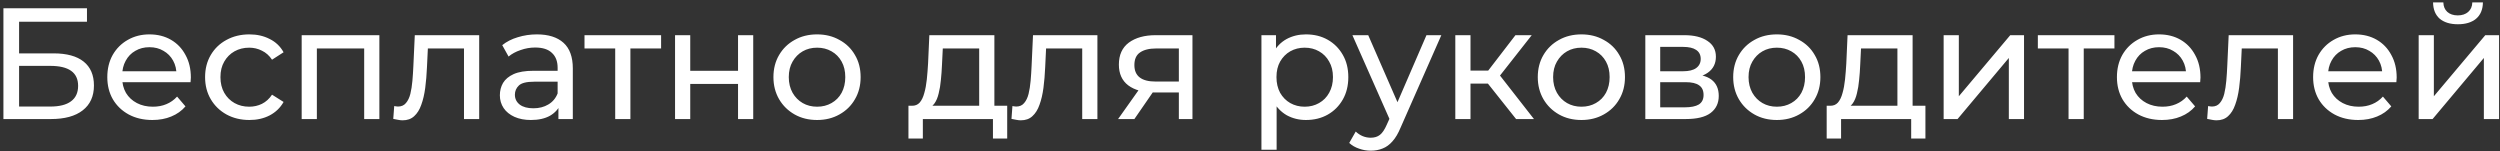 <?xml version="1.0" encoding="UTF-8"?> <svg xmlns="http://www.w3.org/2000/svg" width="546" height="33" viewBox="0 0 546 33" fill="none"><rect x="0" y="0" width="546" height="33" fill="#333333" stroke="none"/><path d="M0.747 26V1.807H18.996V4.744H4.169V11.657H11.703C14.584 11.657 16.773 12.256 18.27 13.454C19.768 14.652 20.517 16.392 20.517 18.673C20.517 21.023 19.699 22.832 18.063 24.099C16.45 25.366 14.134 26 11.116 26H0.747ZM4.169 23.27H10.978C12.982 23.27 14.491 22.889 15.505 22.129C16.542 21.369 17.061 20.24 17.061 18.742C17.061 15.839 15.033 14.387 10.978 14.387H4.169V23.27ZM33.285 26.207C31.327 26.207 29.599 25.804 28.101 24.998C26.627 24.191 25.474 23.085 24.645 21.68C23.838 20.274 23.435 18.661 23.435 16.841C23.435 15.021 23.827 13.408 24.61 12.002C25.417 10.597 26.511 9.502 27.894 8.719C29.299 7.913 30.878 7.509 32.629 7.509C34.403 7.509 35.97 7.901 37.329 8.684C38.689 9.468 39.749 10.574 40.509 12.002C41.292 13.408 41.684 15.055 41.684 16.945C41.684 17.083 41.673 17.244 41.65 17.429C41.65 17.613 41.638 17.786 41.615 17.947H26.027V15.562H39.887L38.539 16.392C38.562 15.217 38.32 14.168 37.813 13.247C37.306 12.325 36.603 11.611 35.705 11.104C34.829 10.574 33.804 10.309 32.629 10.309C31.477 10.309 30.451 10.574 29.553 11.104C28.654 11.611 27.951 12.336 27.445 13.281C26.938 14.203 26.684 15.263 26.684 16.461V17.014C26.684 18.235 26.961 19.329 27.514 20.297C28.09 21.242 28.885 21.979 29.898 22.509C30.912 23.039 32.076 23.304 33.389 23.304C34.472 23.304 35.451 23.12 36.327 22.751C37.226 22.383 38.009 21.829 38.677 21.092L40.509 23.235C39.679 24.203 38.643 24.94 37.398 25.447C36.177 25.954 34.806 26.207 33.285 26.207ZM54.47 26.207C52.603 26.207 50.933 25.804 49.458 24.998C48.007 24.191 46.866 23.085 46.036 21.68C45.207 20.274 44.792 18.661 44.792 16.841C44.792 15.021 45.207 13.408 46.036 12.002C46.866 10.597 48.007 9.502 49.458 8.719C50.933 7.913 52.603 7.509 54.47 7.509C56.129 7.509 57.603 7.843 58.894 8.512C60.207 9.157 61.221 10.124 61.935 11.415L59.412 13.039C58.813 12.141 58.076 11.484 57.2 11.069C56.347 10.631 55.426 10.412 54.435 10.412C53.237 10.412 52.166 10.678 51.221 11.207C50.276 11.737 49.527 12.486 48.974 13.454C48.421 14.399 48.145 15.528 48.145 16.841C48.145 18.154 48.421 19.295 48.974 20.263C49.527 21.23 50.276 21.979 51.221 22.509C52.166 23.039 53.237 23.304 54.435 23.304C55.426 23.304 56.347 23.097 57.2 22.682C58.076 22.244 58.813 21.576 59.412 20.677L61.935 22.267C61.221 23.535 60.207 24.514 58.894 25.205C57.603 25.873 56.129 26.207 54.47 26.207ZM65.885 26V7.682H82.855V26H79.537V9.756L80.332 10.585H68.408L69.203 9.756V26H65.885ZM85.888 25.965L86.096 23.166C86.257 23.189 86.407 23.212 86.545 23.235C86.683 23.258 86.81 23.27 86.925 23.27C87.662 23.27 88.238 23.016 88.653 22.509C89.091 22.002 89.413 21.334 89.621 20.505C89.828 19.652 89.978 18.696 90.07 17.636C90.162 16.576 90.231 15.516 90.278 14.456L90.589 7.682H104.655V26H101.337V9.618L102.132 10.585H92.731L93.492 9.583L93.25 14.664C93.181 16.276 93.054 17.786 92.87 19.191C92.685 20.597 92.397 21.829 92.006 22.889C91.637 23.949 91.119 24.779 90.45 25.378C89.805 25.977 88.964 26.276 87.927 26.276C87.628 26.276 87.305 26.242 86.96 26.173C86.637 26.127 86.28 26.058 85.888 25.965ZM121.958 26V22.129L121.785 21.403V14.802C121.785 13.396 121.37 12.313 120.541 11.553C119.735 10.77 118.513 10.378 116.877 10.378C115.794 10.378 114.735 10.562 113.698 10.931C112.661 11.277 111.785 11.749 111.071 12.348L109.688 9.86C110.633 9.099 111.762 8.523 113.076 8.131C114.412 7.717 115.806 7.509 117.258 7.509C119.769 7.509 121.705 8.12 123.064 9.341C124.423 10.562 125.103 12.429 125.103 14.94V26H121.958ZM115.944 26.207C114.585 26.207 113.387 25.977 112.35 25.516C111.336 25.055 110.553 24.422 110 23.615C109.447 22.786 109.17 21.852 109.17 20.816C109.17 19.825 109.4 18.926 109.861 18.12C110.345 17.313 111.117 16.668 112.177 16.184C113.26 15.7 114.712 15.459 116.532 15.459H122.338V17.843H116.67C115.011 17.843 113.894 18.12 113.318 18.673C112.741 19.226 112.453 19.894 112.453 20.677C112.453 21.576 112.811 22.302 113.525 22.855C114.239 23.385 115.23 23.65 116.497 23.65C117.741 23.65 118.824 23.373 119.746 22.82C120.691 22.267 121.37 21.461 121.785 20.401L122.442 22.682C122.004 23.765 121.232 24.629 120.126 25.274C119.02 25.896 117.626 26.207 115.944 26.207ZM134.361 26V9.721L135.191 10.585H127.656V7.682H144.384V10.585H136.884L137.679 9.721V26H134.361ZM147.431 26V7.682H150.749V15.459H161.187V7.682H164.505V26H161.187V18.327H150.749V26H147.431ZM178.457 26.207C176.613 26.207 174.977 25.804 173.549 24.998C172.12 24.191 170.991 23.085 170.162 21.68C169.332 20.251 168.917 18.638 168.917 16.841C168.917 15.021 169.332 13.408 170.162 12.002C170.991 10.597 172.12 9.502 173.549 8.719C174.977 7.913 176.613 7.509 178.457 7.509C180.277 7.509 181.901 7.913 183.33 8.719C184.781 9.502 185.91 10.597 186.717 12.002C187.546 13.385 187.961 14.998 187.961 16.841C187.961 18.661 187.546 20.274 186.717 21.68C185.91 23.085 184.781 24.191 183.33 24.998C181.901 25.804 180.277 26.207 178.457 26.207ZM178.457 23.304C179.632 23.304 180.68 23.039 181.602 22.509C182.546 21.979 183.284 21.23 183.814 20.263C184.344 19.272 184.609 18.131 184.609 16.841C184.609 15.528 184.344 14.399 183.814 13.454C183.284 12.486 182.546 11.737 181.602 11.207C180.68 10.678 179.632 10.412 178.457 10.412C177.281 10.412 176.233 10.678 175.311 11.207C174.39 11.737 173.652 12.486 173.099 13.454C172.546 14.399 172.27 15.528 172.27 16.841C172.27 18.131 172.546 19.272 173.099 20.263C173.652 21.23 174.39 21.979 175.311 22.509C176.233 23.039 177.281 23.304 178.457 23.304ZM213.854 24.445V10.585H205.905L205.732 14.111C205.686 15.263 205.605 16.38 205.49 17.463C205.398 18.523 205.237 19.502 205.006 20.401C204.799 21.3 204.488 22.037 204.073 22.613C203.658 23.189 203.105 23.546 202.414 23.684L199.131 23.097C199.845 23.12 200.421 22.889 200.859 22.405C201.297 21.899 201.631 21.207 201.861 20.332C202.115 19.456 202.299 18.465 202.414 17.36C202.529 16.23 202.622 15.067 202.691 13.869L202.967 7.682H217.172V24.445H213.854ZM198.405 30.251V23.097H219.972V30.251H216.861V26H201.55V30.251H198.405ZM220.907 25.965L221.114 23.166C221.276 23.189 221.426 23.212 221.564 23.235C221.702 23.258 221.829 23.27 221.944 23.27C222.681 23.27 223.257 23.016 223.672 22.509C224.11 22.002 224.432 21.334 224.64 20.505C224.847 19.652 224.997 18.696 225.089 17.636C225.181 16.576 225.25 15.516 225.297 14.456L225.608 7.682H239.674V26H236.356V9.618L237.151 10.585H227.75L228.511 9.583L228.269 14.664C228.2 16.276 228.073 17.786 227.889 19.191C227.704 20.597 227.416 21.829 227.025 22.889C226.656 23.949 226.138 24.779 225.469 25.378C224.824 25.977 223.983 26.276 222.946 26.276C222.647 26.276 222.324 26.242 221.979 26.173C221.656 26.127 221.299 26.058 220.907 25.965ZM257.461 26V19.572L257.979 20.194H252.138C249.696 20.194 247.783 19.675 246.401 18.638C245.042 17.601 244.362 16.092 244.362 14.111C244.362 11.991 245.088 10.389 246.539 9.307C248.014 8.224 249.972 7.682 252.415 7.682H260.433V26H257.461ZM244.189 26L249.166 18.984H252.588L247.749 26H244.189ZM257.461 18.535V9.652L257.979 10.585H252.518C250.998 10.585 249.823 10.873 248.993 11.449C248.164 12.002 247.749 12.924 247.749 14.214C247.749 16.611 249.293 17.809 252.38 17.809H257.979L257.461 18.535ZM285.209 26.207C283.689 26.207 282.295 25.862 281.027 25.171C279.783 24.456 278.781 23.408 278.02 22.025C277.283 20.643 276.914 18.915 276.914 16.841C276.914 14.767 277.272 13.039 277.986 11.657C278.723 10.274 279.714 9.237 280.958 8.546C282.225 7.855 283.643 7.509 285.209 7.509C287.007 7.509 288.596 7.901 289.979 8.684C291.361 9.468 292.456 10.562 293.262 11.968C294.069 13.35 294.472 14.975 294.472 16.841C294.472 18.707 294.069 20.343 293.262 21.749C292.456 23.154 291.361 24.249 289.979 25.032C288.596 25.816 287.007 26.207 285.209 26.207ZM275.497 32.705V7.682H278.677V12.624L278.47 16.876L278.815 21.127V32.705H275.497ZM284.933 23.304C286.108 23.304 287.156 23.039 288.078 22.509C289.023 21.979 289.76 21.23 290.29 20.263C290.843 19.272 291.119 18.131 291.119 16.841C291.119 15.528 290.843 14.399 290.29 13.454C289.76 12.486 289.023 11.737 288.078 11.207C287.156 10.678 286.108 10.412 284.933 10.412C283.781 10.412 282.732 10.678 281.788 11.207C280.866 11.737 280.129 12.486 279.576 13.454C279.046 14.399 278.781 15.528 278.781 16.841C278.781 18.131 279.046 19.272 279.576 20.263C280.129 21.23 280.866 21.979 281.788 22.509C282.732 23.039 283.781 23.304 284.933 23.304ZM299.374 32.912C298.498 32.912 297.646 32.763 296.816 32.463C295.987 32.187 295.272 31.772 294.673 31.219L296.09 28.73C296.551 29.168 297.058 29.502 297.611 29.733C298.164 29.963 298.752 30.078 299.374 30.078C300.18 30.078 300.849 29.871 301.378 29.456C301.908 29.041 302.404 28.304 302.865 27.244L304.005 24.721L304.351 24.306L311.54 7.682H314.789L305.906 27.832C305.376 29.122 304.777 30.136 304.109 30.873C303.464 31.611 302.749 32.129 301.966 32.428C301.183 32.751 300.319 32.912 299.374 32.912ZM303.729 26.588L295.365 7.682H298.821L305.941 23.995L303.729 26.588ZM331.112 26L324.027 17.083L326.757 15.424L335.017 26H331.112ZM317.84 26V7.682H321.158V26H317.84ZM320.156 18.258V15.424H326.204V18.258H320.156ZM327.034 17.221L323.957 16.806L330.974 7.682H334.533L327.034 17.221ZM345.389 26.207C343.545 26.207 341.909 25.804 340.481 24.998C339.052 24.191 337.923 23.085 337.094 21.68C336.264 20.251 335.85 18.638 335.85 16.841C335.85 15.021 336.264 13.408 337.094 12.002C337.923 10.597 339.052 9.502 340.481 8.719C341.909 7.913 343.545 7.509 345.389 7.509C347.209 7.509 348.833 7.913 350.262 8.719C351.714 9.502 352.843 10.597 353.649 12.002C354.478 13.385 354.893 14.998 354.893 16.841C354.893 18.661 354.478 20.274 353.649 21.68C352.843 23.085 351.714 24.191 350.262 24.998C348.833 25.804 347.209 26.207 345.389 26.207ZM345.389 23.304C346.564 23.304 347.612 23.039 348.534 22.509C349.479 21.979 350.216 21.23 350.746 20.263C351.276 19.272 351.541 18.131 351.541 16.841C351.541 15.528 351.276 14.399 350.746 13.454C350.216 12.486 349.479 11.737 348.534 11.207C347.612 10.678 346.564 10.412 345.389 10.412C344.214 10.412 343.165 10.678 342.244 11.207C341.322 11.737 340.585 12.486 340.032 13.454C339.479 14.399 339.202 15.528 339.202 16.841C339.202 18.131 339.479 19.272 340.032 20.263C340.585 21.23 341.322 21.979 342.244 22.509C343.165 23.039 344.214 23.304 345.389 23.304ZM359.339 26V7.682H367.841C369.984 7.682 371.666 8.097 372.887 8.926C374.131 9.733 374.753 10.885 374.753 12.383C374.753 13.88 374.166 15.044 372.991 15.873C371.839 16.68 370.306 17.083 368.394 17.083L368.912 16.184C371.101 16.184 372.726 16.588 373.786 17.394C374.846 18.201 375.376 19.387 375.376 20.954C375.376 22.544 374.777 23.788 373.578 24.687C372.403 25.562 370.595 26 368.152 26H359.339ZM362.588 23.442H367.91C369.293 23.442 370.33 23.235 371.021 22.82C371.712 22.383 372.058 21.691 372.058 20.747C372.058 19.779 371.735 19.076 371.09 18.638C370.468 18.177 369.477 17.947 368.118 17.947H362.588V23.442ZM362.588 15.562H367.565C368.832 15.562 369.788 15.332 370.433 14.871C371.101 14.387 371.436 13.719 371.436 12.866C371.436 11.991 371.101 11.334 370.433 10.896C369.788 10.459 368.832 10.24 367.565 10.24H362.588V15.562ZM388.069 26.207C386.225 26.207 384.59 25.804 383.161 24.998C381.732 24.191 380.603 23.085 379.774 21.68C378.944 20.251 378.53 18.638 378.53 16.841C378.53 15.021 378.944 13.408 379.774 12.002C380.603 10.597 381.732 9.502 383.161 8.719C384.59 7.913 386.225 7.509 388.069 7.509C389.889 7.509 391.513 7.913 392.942 8.719C394.394 9.502 395.523 10.597 396.329 12.002C397.159 13.385 397.573 14.998 397.573 16.841C397.573 18.661 397.159 20.274 396.329 21.68C395.523 23.085 394.394 24.191 392.942 24.998C391.513 25.804 389.889 26.207 388.069 26.207ZM388.069 23.304C389.244 23.304 390.292 23.039 391.214 22.509C392.159 21.979 392.896 21.23 393.426 20.263C393.956 19.272 394.221 18.131 394.221 16.841C394.221 15.528 393.956 14.399 393.426 13.454C392.896 12.486 392.159 11.737 391.214 11.207C390.292 10.678 389.244 10.412 388.069 10.412C386.894 10.412 385.845 10.678 384.924 11.207C384.002 11.737 383.265 12.486 382.712 13.454C382.159 14.399 381.882 15.528 381.882 16.841C381.882 18.131 382.159 19.272 382.712 20.263C383.265 21.23 384.002 21.979 384.924 22.509C385.845 23.039 386.894 23.304 388.069 23.304ZM414.395 24.445V10.585H406.446L406.273 14.111C406.227 15.263 406.147 16.38 406.031 17.463C405.939 18.523 405.778 19.502 405.548 20.401C405.34 21.3 405.029 22.037 404.614 22.613C404.2 23.189 403.647 23.546 402.955 23.684L399.672 23.097C400.386 23.12 400.962 22.889 401.4 22.405C401.838 21.899 402.172 21.207 402.402 20.332C402.656 19.456 402.84 18.465 402.955 17.36C403.071 16.23 403.163 15.067 403.232 13.869L403.508 7.682H417.713V24.445H414.395ZM398.946 30.251V23.097H420.513V30.251H417.402V26H402.091V30.251H398.946ZM424.49 26V7.682H427.808V21.023L439.04 7.682H442.047V26H438.729V12.659L427.531 26H424.49ZM451.771 26V9.721L452.6 10.585H445.066V7.682H461.794V10.585H454.294L455.089 9.721V26H451.771ZM472.188 26.207C470.229 26.207 468.501 25.804 467.003 24.998C465.529 24.191 464.376 23.085 463.547 21.68C462.741 20.274 462.337 18.661 462.337 16.841C462.337 15.021 462.729 13.408 463.512 12.002C464.319 10.597 465.413 9.502 466.796 8.719C468.201 7.913 469.78 7.509 471.531 7.509C473.305 7.509 474.872 7.901 476.231 8.684C477.591 9.468 478.651 10.574 479.411 12.002C480.194 13.408 480.586 15.055 480.586 16.945C480.586 17.083 480.575 17.244 480.552 17.429C480.552 17.613 480.54 17.786 480.517 17.947H464.929V15.562H478.789L477.441 16.392C477.464 15.217 477.222 14.168 476.715 13.247C476.208 12.325 475.505 11.611 474.607 11.104C473.731 10.574 472.706 10.309 471.531 10.309C470.379 10.309 469.353 10.574 468.455 11.104C467.556 11.611 466.853 12.336 466.347 13.281C465.84 14.203 465.586 15.263 465.586 16.461V17.014C465.586 18.235 465.863 19.329 466.416 20.297C466.992 21.242 467.787 21.979 468.8 22.509C469.814 23.039 470.978 23.304 472.291 23.304C473.374 23.304 474.353 23.12 475.229 22.751C476.128 22.383 476.911 21.829 477.579 21.092L479.411 23.235C478.582 24.203 477.545 24.94 476.3 25.447C475.079 25.954 473.708 26.207 472.188 26.207ZM482.043 25.965L482.25 23.166C482.411 23.189 482.561 23.212 482.699 23.235C482.837 23.258 482.964 23.27 483.079 23.27C483.817 23.27 484.393 23.016 484.808 22.509C485.245 22.002 485.568 21.334 485.775 20.505C485.983 19.652 486.132 18.696 486.225 17.636C486.317 16.576 486.386 15.516 486.432 14.456L486.743 7.682H500.81V26H497.492V9.618L498.287 10.585H488.886L489.646 9.583L489.404 14.664C489.335 16.276 489.208 17.786 489.024 19.191C488.84 20.597 488.552 21.829 488.16 22.889C487.791 23.949 487.273 24.779 486.605 25.378C485.96 25.977 485.119 26.276 484.082 26.276C483.782 26.276 483.46 26.242 483.114 26.173C482.791 26.127 482.434 26.058 482.043 25.965ZM515.036 26.207C513.078 26.207 511.35 25.804 509.852 24.998C508.377 24.191 507.225 23.085 506.396 21.68C505.589 20.274 505.186 18.661 505.186 16.841C505.186 15.021 505.578 13.408 506.361 12.002C507.168 10.597 508.262 9.502 509.645 8.719C511.05 7.913 512.629 7.509 514.38 7.509C516.154 7.509 517.721 7.901 519.08 8.684C520.44 9.468 521.5 10.574 522.26 12.002C523.043 13.408 523.435 15.055 523.435 16.945C523.435 17.083 523.423 17.244 523.4 17.429C523.4 17.613 523.389 17.786 523.366 17.947H507.778V15.562H521.638L520.29 16.392C520.313 15.217 520.071 14.168 519.564 13.247C519.057 12.325 518.354 11.611 517.456 11.104C516.58 10.574 515.555 10.309 514.38 10.309C513.228 10.309 512.202 10.574 511.304 11.104C510.405 11.611 509.702 12.336 509.195 13.281C508.688 14.203 508.435 15.263 508.435 16.461V17.014C508.435 18.235 508.712 19.329 509.265 20.297C509.841 21.242 510.635 21.979 511.649 22.509C512.663 23.039 513.827 23.304 515.14 23.304C516.223 23.304 517.202 23.12 518.078 22.751C518.976 22.383 519.76 21.829 520.428 21.092L522.26 23.235C521.43 24.203 520.394 24.94 519.149 25.447C517.928 25.954 516.557 26.207 515.036 26.207ZM528.237 26V7.682H531.555V21.023L542.787 7.682H545.794V26H542.476V12.659L531.278 26H528.237ZM536.808 5.297C535.126 5.297 533.801 4.894 532.833 4.088C531.889 3.258 531.405 2.072 531.382 0.528H533.628C533.651 1.403 533.939 2.095 534.492 2.601C535.068 3.108 535.829 3.362 536.774 3.362C537.718 3.362 538.479 3.108 539.055 2.601C539.631 2.095 539.93 1.403 539.953 0.528H542.269C542.246 2.072 541.75 3.258 540.783 4.088C539.815 4.894 538.49 5.297 536.808 5.297Z" fill="white"></path></svg> 